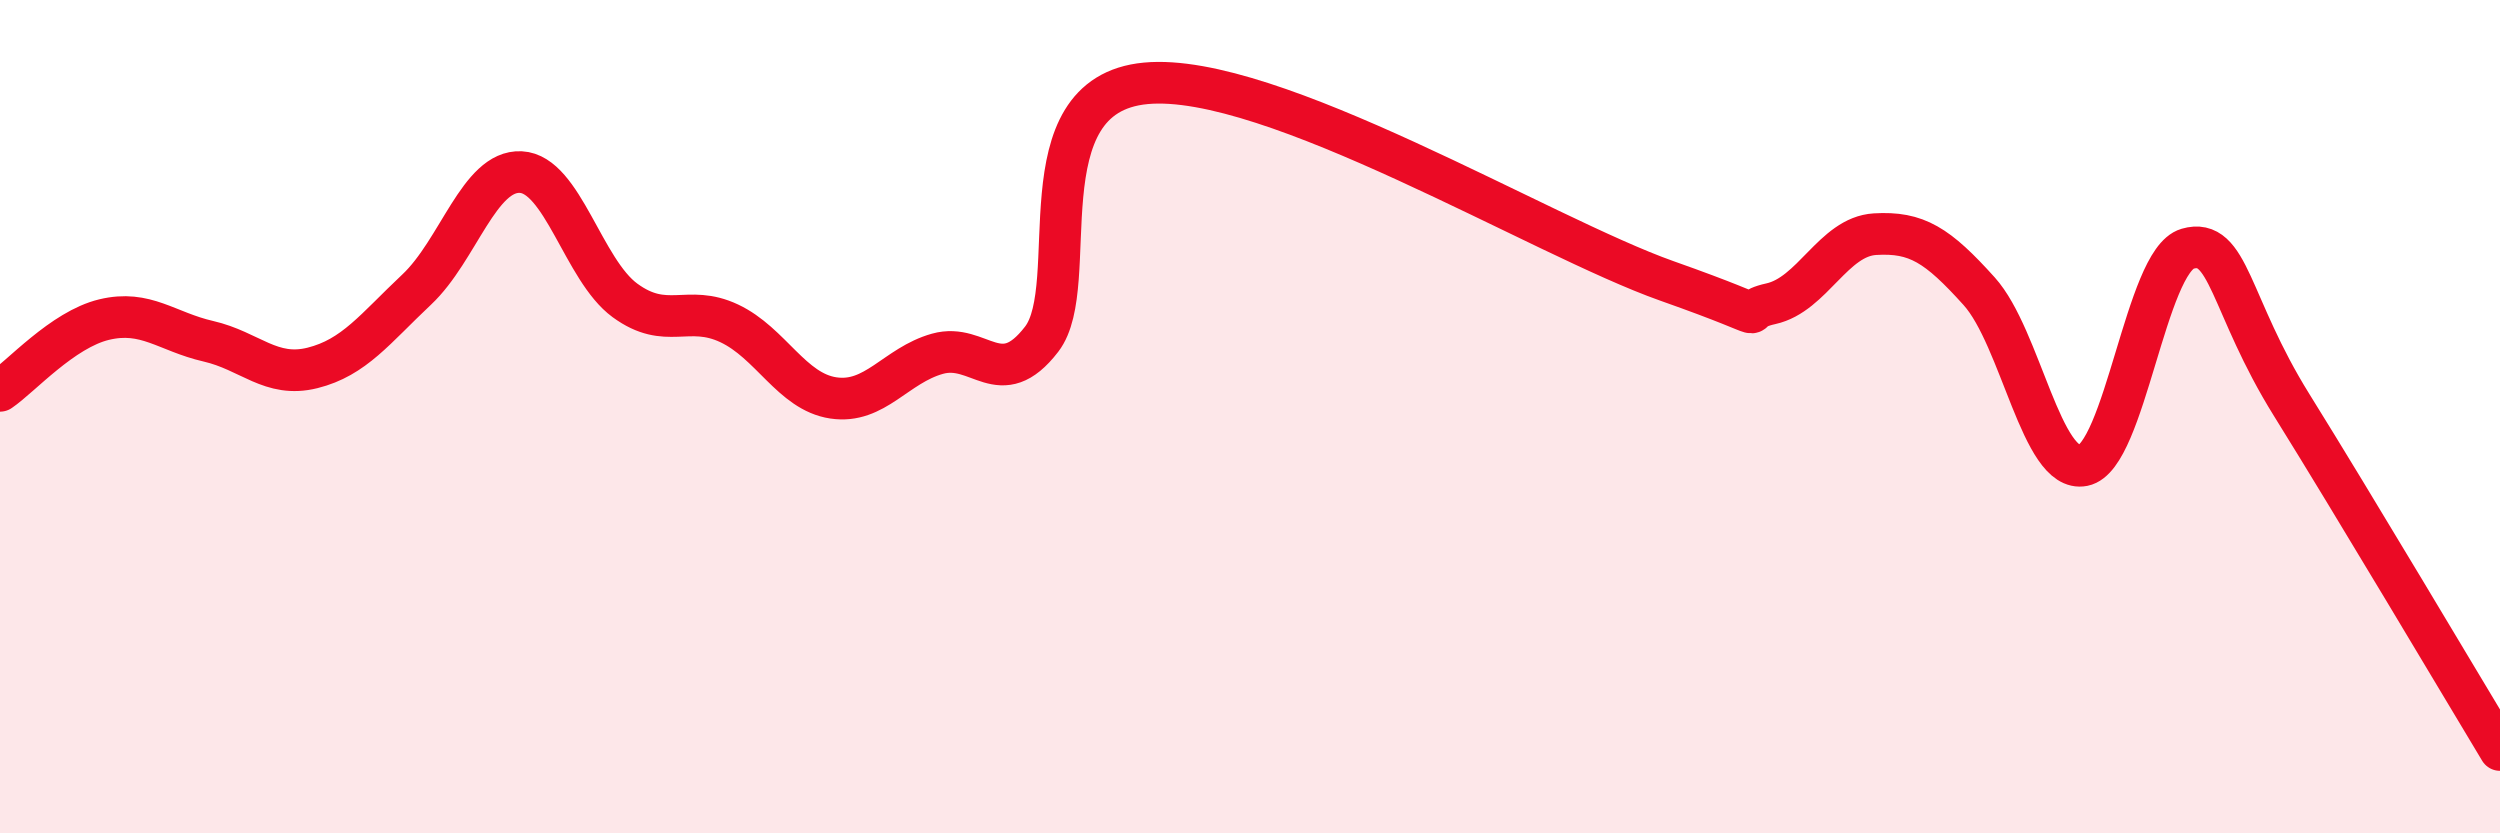 
    <svg width="60" height="20" viewBox="0 0 60 20" xmlns="http://www.w3.org/2000/svg">
      <path
        d="M 0,9.38 C 0.5,9.04 1.5,7.91 2.5,7.67 C 3.5,7.43 4,7.96 5,8.19 C 6,8.42 6.5,9.08 7.5,8.83 C 8.5,8.58 9,7.89 10,6.95 C 11,6.01 11.5,4.08 12.5,4.13 C 13.5,4.18 14,6.48 15,7.21 C 16,7.94 16.5,7.29 17.5,7.76 C 18.5,8.23 19,9.4 20,9.55 C 21,9.7 21.5,8.77 22.5,8.49 C 23.5,8.21 24,9.44 25,8.14 C 26,6.84 24.5,2.28 27.5,2 C 30.5,1.72 37,5.68 40,6.74 C 43,7.8 41.5,7.51 42.5,7.29 C 43.5,7.07 44,5.68 45,5.62 C 46,5.56 46.5,5.88 47.5,6.99 C 48.5,8.1 49,11.37 50,11.17 C 51,10.97 51.5,6.26 52.5,5.97 C 53.5,5.68 53.5,7.31 55,9.72 C 56.5,12.13 59,16.34 60,18L60 20L0 20Z"
        fill="#EB0A25"
        opacity="0.1"
        stroke-linecap="round"
        stroke-linejoin="round"
      />
      <path
        d="M 0,9.38 C 0.5,9.04 1.5,7.91 2.5,7.67 C 3.5,7.43 4,7.96 5,8.19 C 6,8.42 6.5,9.08 7.5,8.83 C 8.5,8.58 9,7.89 10,6.95 C 11,6.01 11.5,4.08 12.5,4.13 C 13.5,4.18 14,6.48 15,7.21 C 16,7.94 16.5,7.29 17.5,7.76 C 18.5,8.23 19,9.4 20,9.55 C 21,9.7 21.5,8.77 22.5,8.49 C 23.5,8.21 24,9.44 25,8.14 C 26,6.84 24.5,2.28 27.5,2 C 30.5,1.72 37,5.68 40,6.74 C 43,7.8 41.5,7.51 42.5,7.29 C 43.5,7.07 44,5.68 45,5.62 C 46,5.56 46.5,5.88 47.5,6.99 C 48.5,8.1 49,11.37 50,11.17 C 51,10.97 51.5,6.26 52.5,5.97 C 53.5,5.68 53.5,7.31 55,9.72 C 56.5,12.13 59,16.34 60,18"
        stroke="#EB0A25"
        stroke-width="1"
        fill="none"
        stroke-linecap="round"
        stroke-linejoin="round"
      />
    </svg>
  